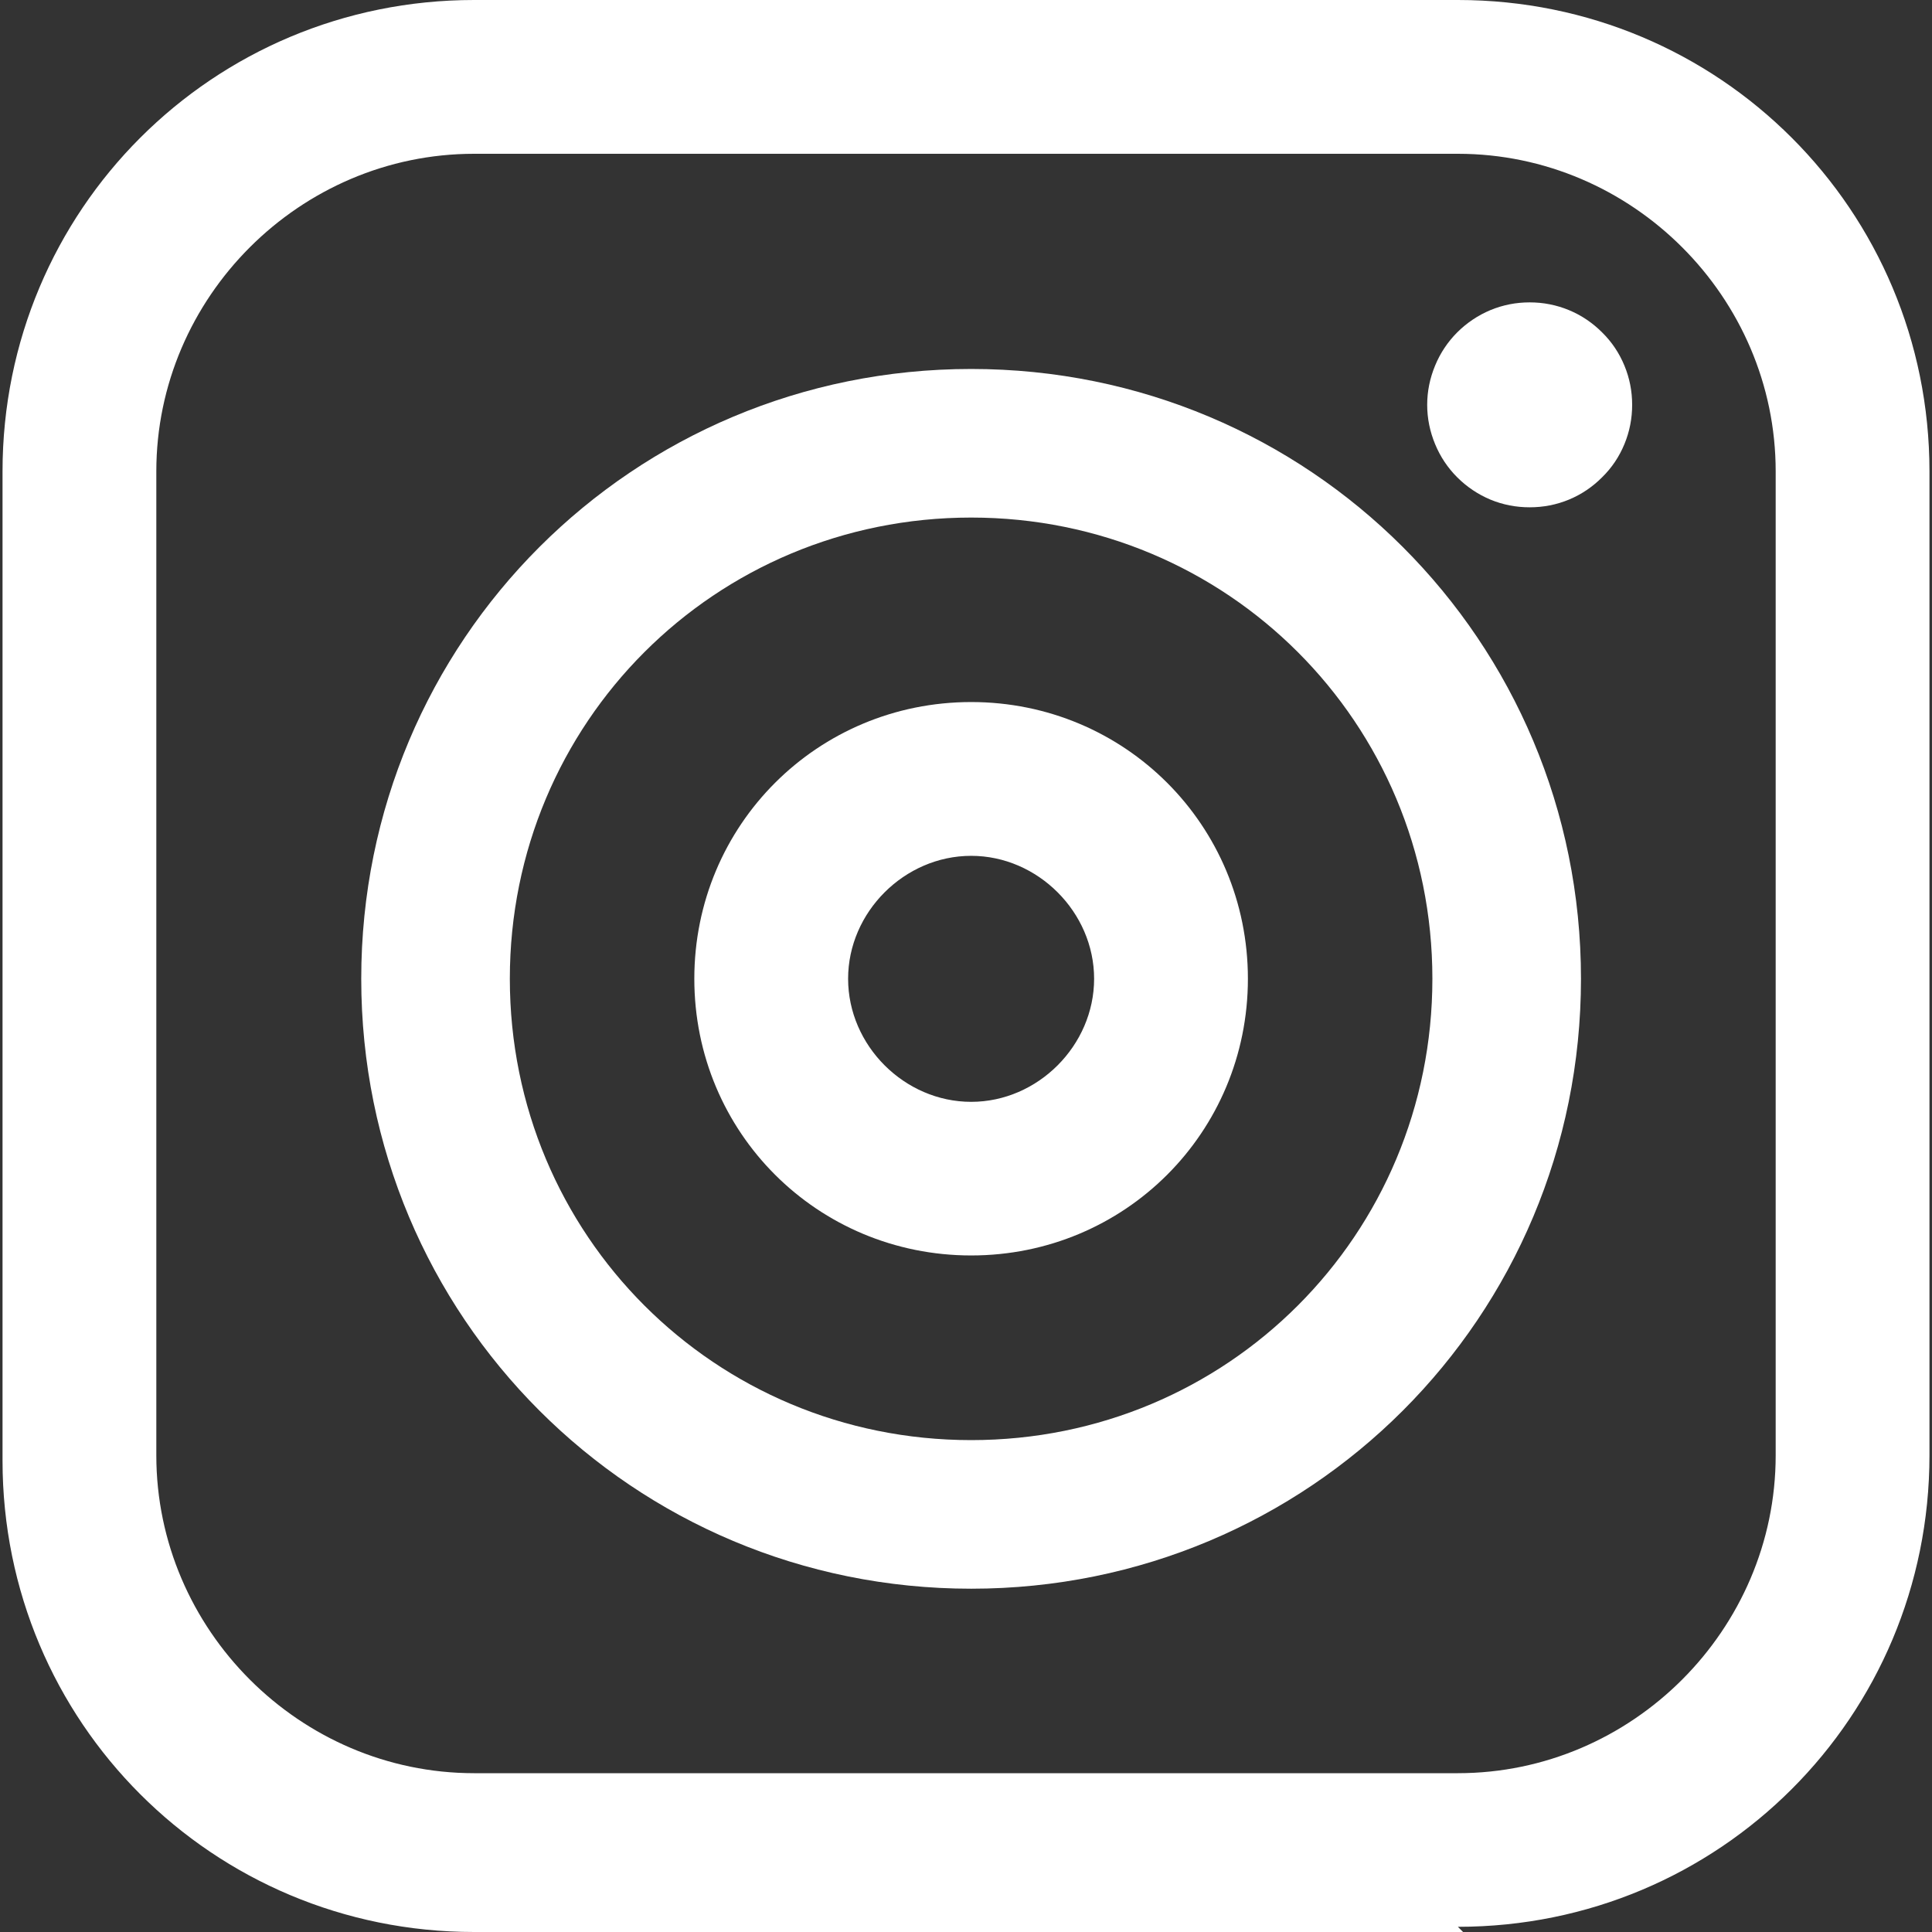<svg xmlns="http://www.w3.org/2000/svg" xmlns:xlink="http://www.w3.org/1999/xlink" width="60" zoomAndPan="magnify" viewBox="0 0 45 45" height="60" preserveAspectRatio="xMidYMid meet" version="1.2"><rect x="0" y="0" width="45" height="45" fill="#333333" stroke="none"/><g id="99e1352229"><path style=" stroke:none;fill-rule:nonzero;fill:#ffffff;fill-opacity:1;" d="M 34.078 45 L 11.043 45 C 4.953 45 0.059 40.105 0.059 34.02 L 0.059 10.98 C 0.059 4.895 4.953 0 11.043 0 L 33.957 0 C 40.047 0 44.941 4.895 44.941 10.98 L 44.941 33.898 C 44.941 39.988 40.047 44.879 33.957 44.879 Z M 11.043 3.582 C 6.984 3.582 3.641 6.922 3.641 10.98 L 3.641 33.898 C 3.641 37.957 6.984 41.301 11.043 41.301 L 33.957 41.301 C 38.016 41.301 41.359 37.957 41.359 33.898 L 41.359 10.98 C 41.359 6.922 38.016 3.582 33.957 3.582 Z M 11.043 3.582 "/><path style=" stroke:none;fill-rule:nonzero;fill:#ffffff;fill-opacity:1;" d="M 22.621 37.004 C 14.742 37.004 8.414 30.676 8.414 22.797 C 8.414 14.922 14.742 8.594 22.621 8.594 C 30.496 8.594 36.824 14.922 36.824 22.797 C 36.824 30.676 30.496 37.004 22.621 37.004 Z M 22.621 12.055 C 16.652 12.055 11.875 16.832 11.875 22.797 C 11.875 28.766 16.652 33.543 22.621 33.543 C 28.586 33.543 33.363 28.766 33.363 22.797 C 33.363 16.832 28.586 12.055 22.621 12.055 Z M 22.621 12.055 "/><path style=" stroke:none;fill-rule:nonzero;fill:#ffffff;fill-opacity:1;" d="M 22.621 29.242 C 19.039 29.242 16.172 26.379 16.172 22.797 C 16.172 19.219 19.039 16.352 22.621 16.352 C 26.199 16.352 29.066 19.219 29.066 22.797 C 29.066 26.379 26.199 29.242 22.621 29.242 Z M 22.621 19.934 C 21.066 19.934 19.754 21.246 19.754 22.797 C 19.754 24.352 21.066 25.664 22.621 25.664 C 24.172 25.664 25.484 24.352 25.484 22.797 C 25.484 21.246 24.172 19.934 22.621 19.934 Z M 22.621 19.934 "/><path style=" stroke:none;fill-rule:nonzero;fill:#ffffff;fill-opacity:1;" d="M 38.016 9.43 C 38.016 9.746 37.957 10.051 37.836 10.344 C 37.715 10.637 37.543 10.895 37.316 11.117 C 37.094 11.34 36.836 11.516 36.543 11.637 C 36.25 11.758 35.945 11.816 35.629 11.816 C 35.312 11.816 35.008 11.758 34.715 11.637 C 34.426 11.516 34.164 11.34 33.941 11.117 C 33.719 10.895 33.547 10.637 33.426 10.344 C 33.305 10.051 33.242 9.746 33.242 9.43 C 33.242 9.113 33.305 8.809 33.426 8.516 C 33.547 8.223 33.719 7.965 33.941 7.742 C 34.164 7.52 34.426 7.344 34.715 7.223 C 35.008 7.102 35.312 7.043 35.629 7.043 C 35.945 7.043 36.25 7.102 36.543 7.223 C 36.836 7.344 37.094 7.52 37.316 7.742 C 37.543 7.965 37.715 8.223 37.836 8.516 C 37.957 8.809 38.016 9.113 38.016 9.43 Z M 38.016 9.43 "/></g></svg>